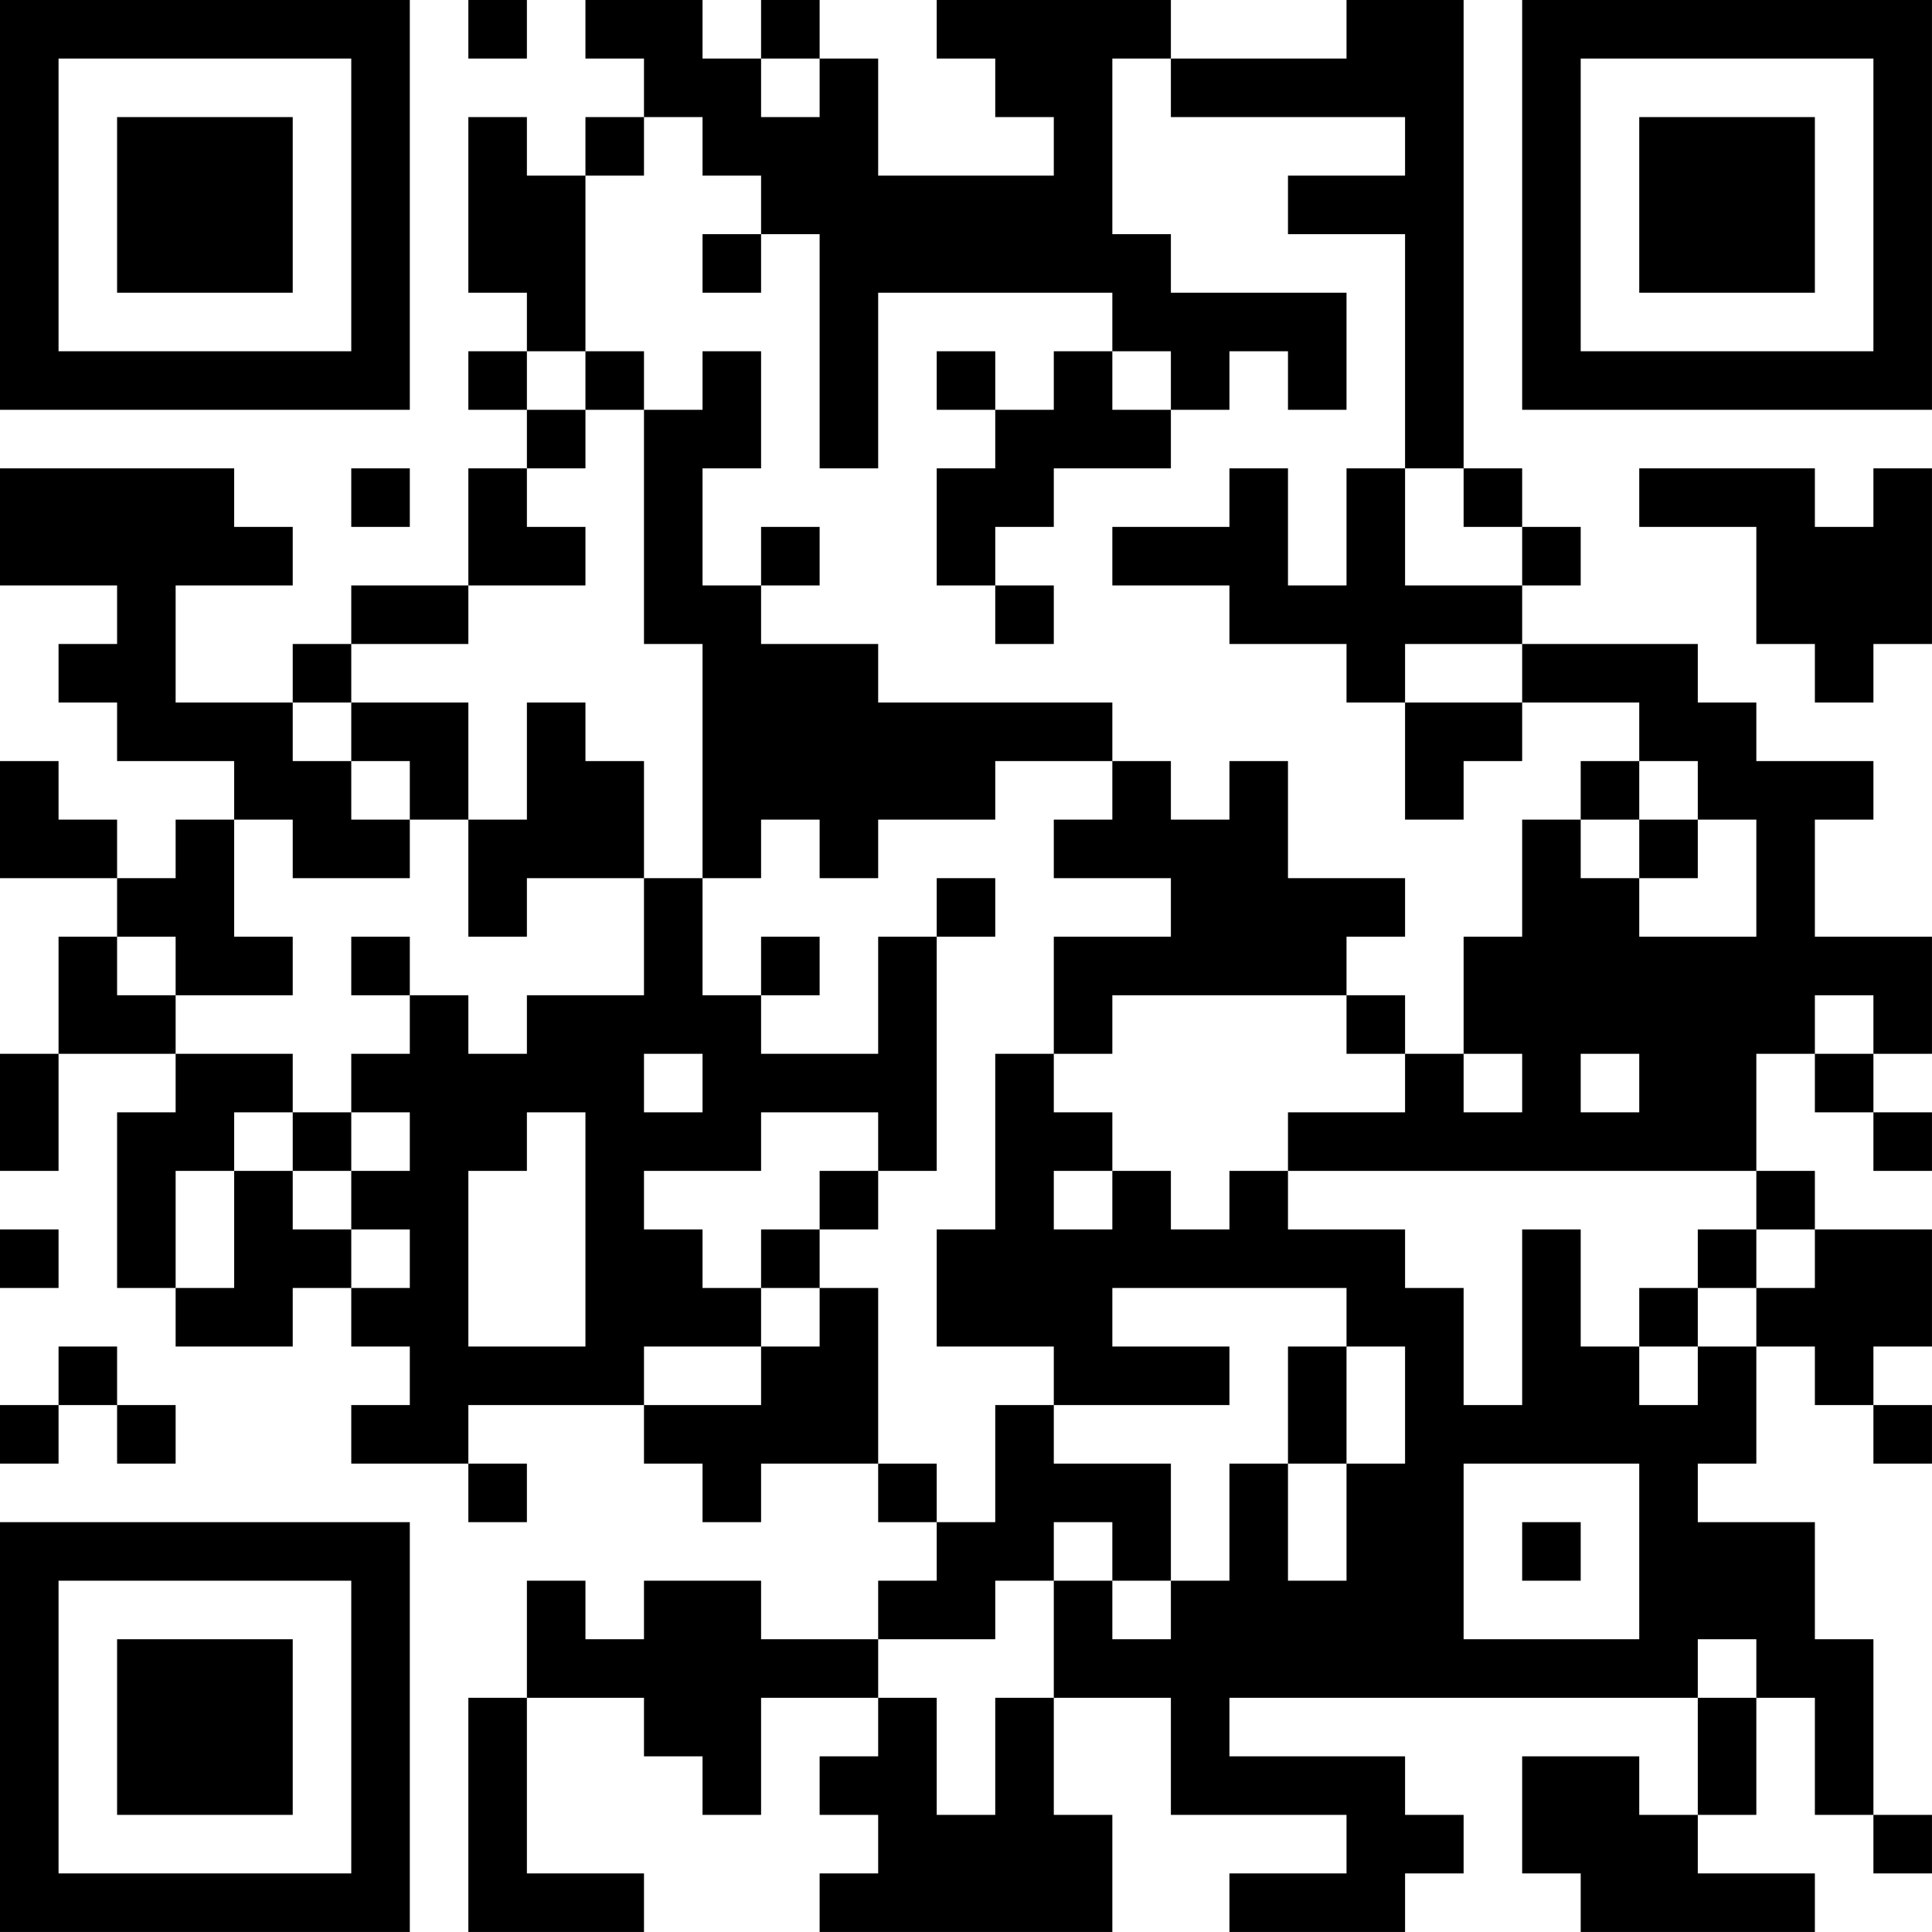 <?xml version="1.0" encoding="UTF-8"?>
<svg xmlns="http://www.w3.org/2000/svg" version="1.1" width="400" height="400" viewBox="0 0 400 400"><rect x="0" y="0" width="400" height="400" fill="#ffffff"/><g transform="scale(12.121)"><g transform="translate(0,0)"><path fill-rule="evenodd" d="M8 0L8 1L9 1L9 0ZM10 0L10 1L11 1L11 2L10 2L10 3L9 3L9 2L8 2L8 5L9 5L9 6L8 6L8 7L9 7L9 8L8 8L8 10L6 10L6 11L5 11L5 12L3 12L3 10L5 10L5 9L4 9L4 8L0 8L0 10L2 10L2 11L1 11L1 12L2 12L2 13L4 13L4 14L3 14L3 15L2 15L2 14L1 14L1 13L0 13L0 15L2 15L2 16L1 16L1 18L0 18L0 20L1 20L1 18L3 18L3 19L2 19L2 22L3 22L3 23L5 23L5 22L6 22L6 23L7 23L7 24L6 24L6 25L8 25L8 26L9 26L9 25L8 25L8 24L11 24L11 25L12 25L12 26L13 26L13 25L15 25L15 26L16 26L16 27L15 27L15 28L13 28L13 27L11 27L11 28L10 28L10 27L9 27L9 29L8 29L8 33L11 33L11 32L9 32L9 29L11 29L11 30L12 30L12 31L13 31L13 29L15 29L15 30L14 30L14 31L15 31L15 32L14 32L14 33L19 33L19 31L18 31L18 29L20 29L20 31L23 31L23 32L21 32L21 33L24 33L24 32L25 32L25 31L24 31L24 30L21 30L21 29L29 29L29 31L28 31L28 30L26 30L26 32L27 32L27 33L31 33L31 32L29 32L29 31L30 31L30 29L31 29L31 31L32 31L32 32L33 32L33 31L32 31L32 28L31 28L31 26L29 26L29 25L30 25L30 23L31 23L31 24L32 24L32 25L33 25L33 24L32 24L32 23L33 23L33 21L31 21L31 20L30 20L30 18L31 18L31 19L32 19L32 20L33 20L33 19L32 19L32 18L33 18L33 16L31 16L31 14L32 14L32 13L30 13L30 12L29 12L29 11L26 11L26 10L27 10L27 9L26 9L26 8L25 8L25 0L23 0L23 1L20 1L20 0L16 0L16 1L17 1L17 2L18 2L18 3L15 3L15 1L14 1L14 0L13 0L13 1L12 1L12 0ZM13 1L13 2L14 2L14 1ZM19 1L19 4L20 4L20 5L23 5L23 7L22 7L22 6L21 6L21 7L20 7L20 6L19 6L19 5L15 5L15 8L14 8L14 4L13 4L13 3L12 3L12 2L11 2L11 3L10 3L10 6L9 6L9 7L10 7L10 8L9 8L9 9L10 9L10 10L8 10L8 11L6 11L6 12L5 12L5 13L6 13L6 14L7 14L7 15L5 15L5 14L4 14L4 16L5 16L5 17L3 17L3 16L2 16L2 17L3 17L3 18L5 18L5 19L4 19L4 20L3 20L3 22L4 22L4 20L5 20L5 21L6 21L6 22L7 22L7 21L6 21L6 20L7 20L7 19L6 19L6 18L7 18L7 17L8 17L8 18L9 18L9 17L11 17L11 15L12 15L12 17L13 17L13 18L15 18L15 16L16 16L16 20L15 20L15 19L13 19L13 20L11 20L11 21L12 21L12 22L13 22L13 23L11 23L11 24L13 24L13 23L14 23L14 22L15 22L15 25L16 25L16 26L17 26L17 24L18 24L18 25L20 25L20 27L19 27L19 26L18 26L18 27L17 27L17 28L15 28L15 29L16 29L16 31L17 31L17 29L18 29L18 27L19 27L19 28L20 28L20 27L21 27L21 25L22 25L22 27L23 27L23 25L24 25L24 23L23 23L23 22L19 22L19 23L21 23L21 24L18 24L18 23L16 23L16 21L17 21L17 18L18 18L18 19L19 19L19 20L18 20L18 21L19 21L19 20L20 20L20 21L21 21L21 20L22 20L22 21L24 21L24 22L25 22L25 24L26 24L26 21L27 21L27 23L28 23L28 24L29 24L29 23L30 23L30 22L31 22L31 21L30 21L30 20L22 20L22 19L24 19L24 18L25 18L25 19L26 19L26 18L25 18L25 16L26 16L26 14L27 14L27 15L28 15L28 16L30 16L30 14L29 14L29 13L28 13L28 12L26 12L26 11L24 11L24 12L23 12L23 11L21 11L21 10L19 10L19 9L21 9L21 8L22 8L22 10L23 10L23 8L24 8L24 10L26 10L26 9L25 9L25 8L24 8L24 4L22 4L22 3L24 3L24 2L20 2L20 1ZM12 4L12 5L13 5L13 4ZM10 6L10 7L11 7L11 11L12 11L12 15L13 15L13 14L14 14L14 15L15 15L15 14L17 14L17 13L19 13L19 14L18 14L18 15L20 15L20 16L18 16L18 18L19 18L19 17L23 17L23 18L24 18L24 17L23 17L23 16L24 16L24 15L22 15L22 13L21 13L21 14L20 14L20 13L19 13L19 12L15 12L15 11L13 11L13 10L14 10L14 9L13 9L13 10L12 10L12 8L13 8L13 6L12 6L12 7L11 7L11 6ZM16 6L16 7L17 7L17 8L16 8L16 10L17 10L17 11L18 11L18 10L17 10L17 9L18 9L18 8L20 8L20 7L19 7L19 6L18 6L18 7L17 7L17 6ZM6 8L6 9L7 9L7 8ZM28 8L28 9L30 9L30 11L31 11L31 12L32 12L32 11L33 11L33 8L32 8L32 9L31 9L31 8ZM6 12L6 13L7 13L7 14L8 14L8 16L9 16L9 15L11 15L11 13L10 13L10 12L9 12L9 14L8 14L8 12ZM24 12L24 14L25 14L25 13L26 13L26 12ZM27 13L27 14L28 14L28 15L29 15L29 14L28 14L28 13ZM16 15L16 16L17 16L17 15ZM6 16L6 17L7 17L7 16ZM13 16L13 17L14 17L14 16ZM31 17L31 18L32 18L32 17ZM11 18L11 19L12 19L12 18ZM27 18L27 19L28 19L28 18ZM5 19L5 20L6 20L6 19ZM9 19L9 20L8 20L8 23L10 23L10 19ZM14 20L14 21L13 21L13 22L14 22L14 21L15 21L15 20ZM0 21L0 22L1 22L1 21ZM29 21L29 22L28 22L28 23L29 23L29 22L30 22L30 21ZM1 23L1 24L0 24L0 25L1 25L1 24L2 24L2 25L3 25L3 24L2 24L2 23ZM22 23L22 25L23 25L23 23ZM25 25L25 28L28 28L28 25ZM26 26L26 27L27 27L27 26ZM29 28L29 29L30 29L30 28ZM0 0L0 7L7 7L7 0ZM1 1L1 6L6 6L6 1ZM2 2L2 5L5 5L5 2ZM26 0L26 7L33 7L33 0ZM27 1L27 6L32 6L32 1ZM28 2L28 5L31 5L31 2ZM0 26L0 33L7 33L7 26ZM1 27L1 32L6 32L6 27ZM2 28L2 31L5 31L5 28Z" fill="#000000"/></g></g></svg>
